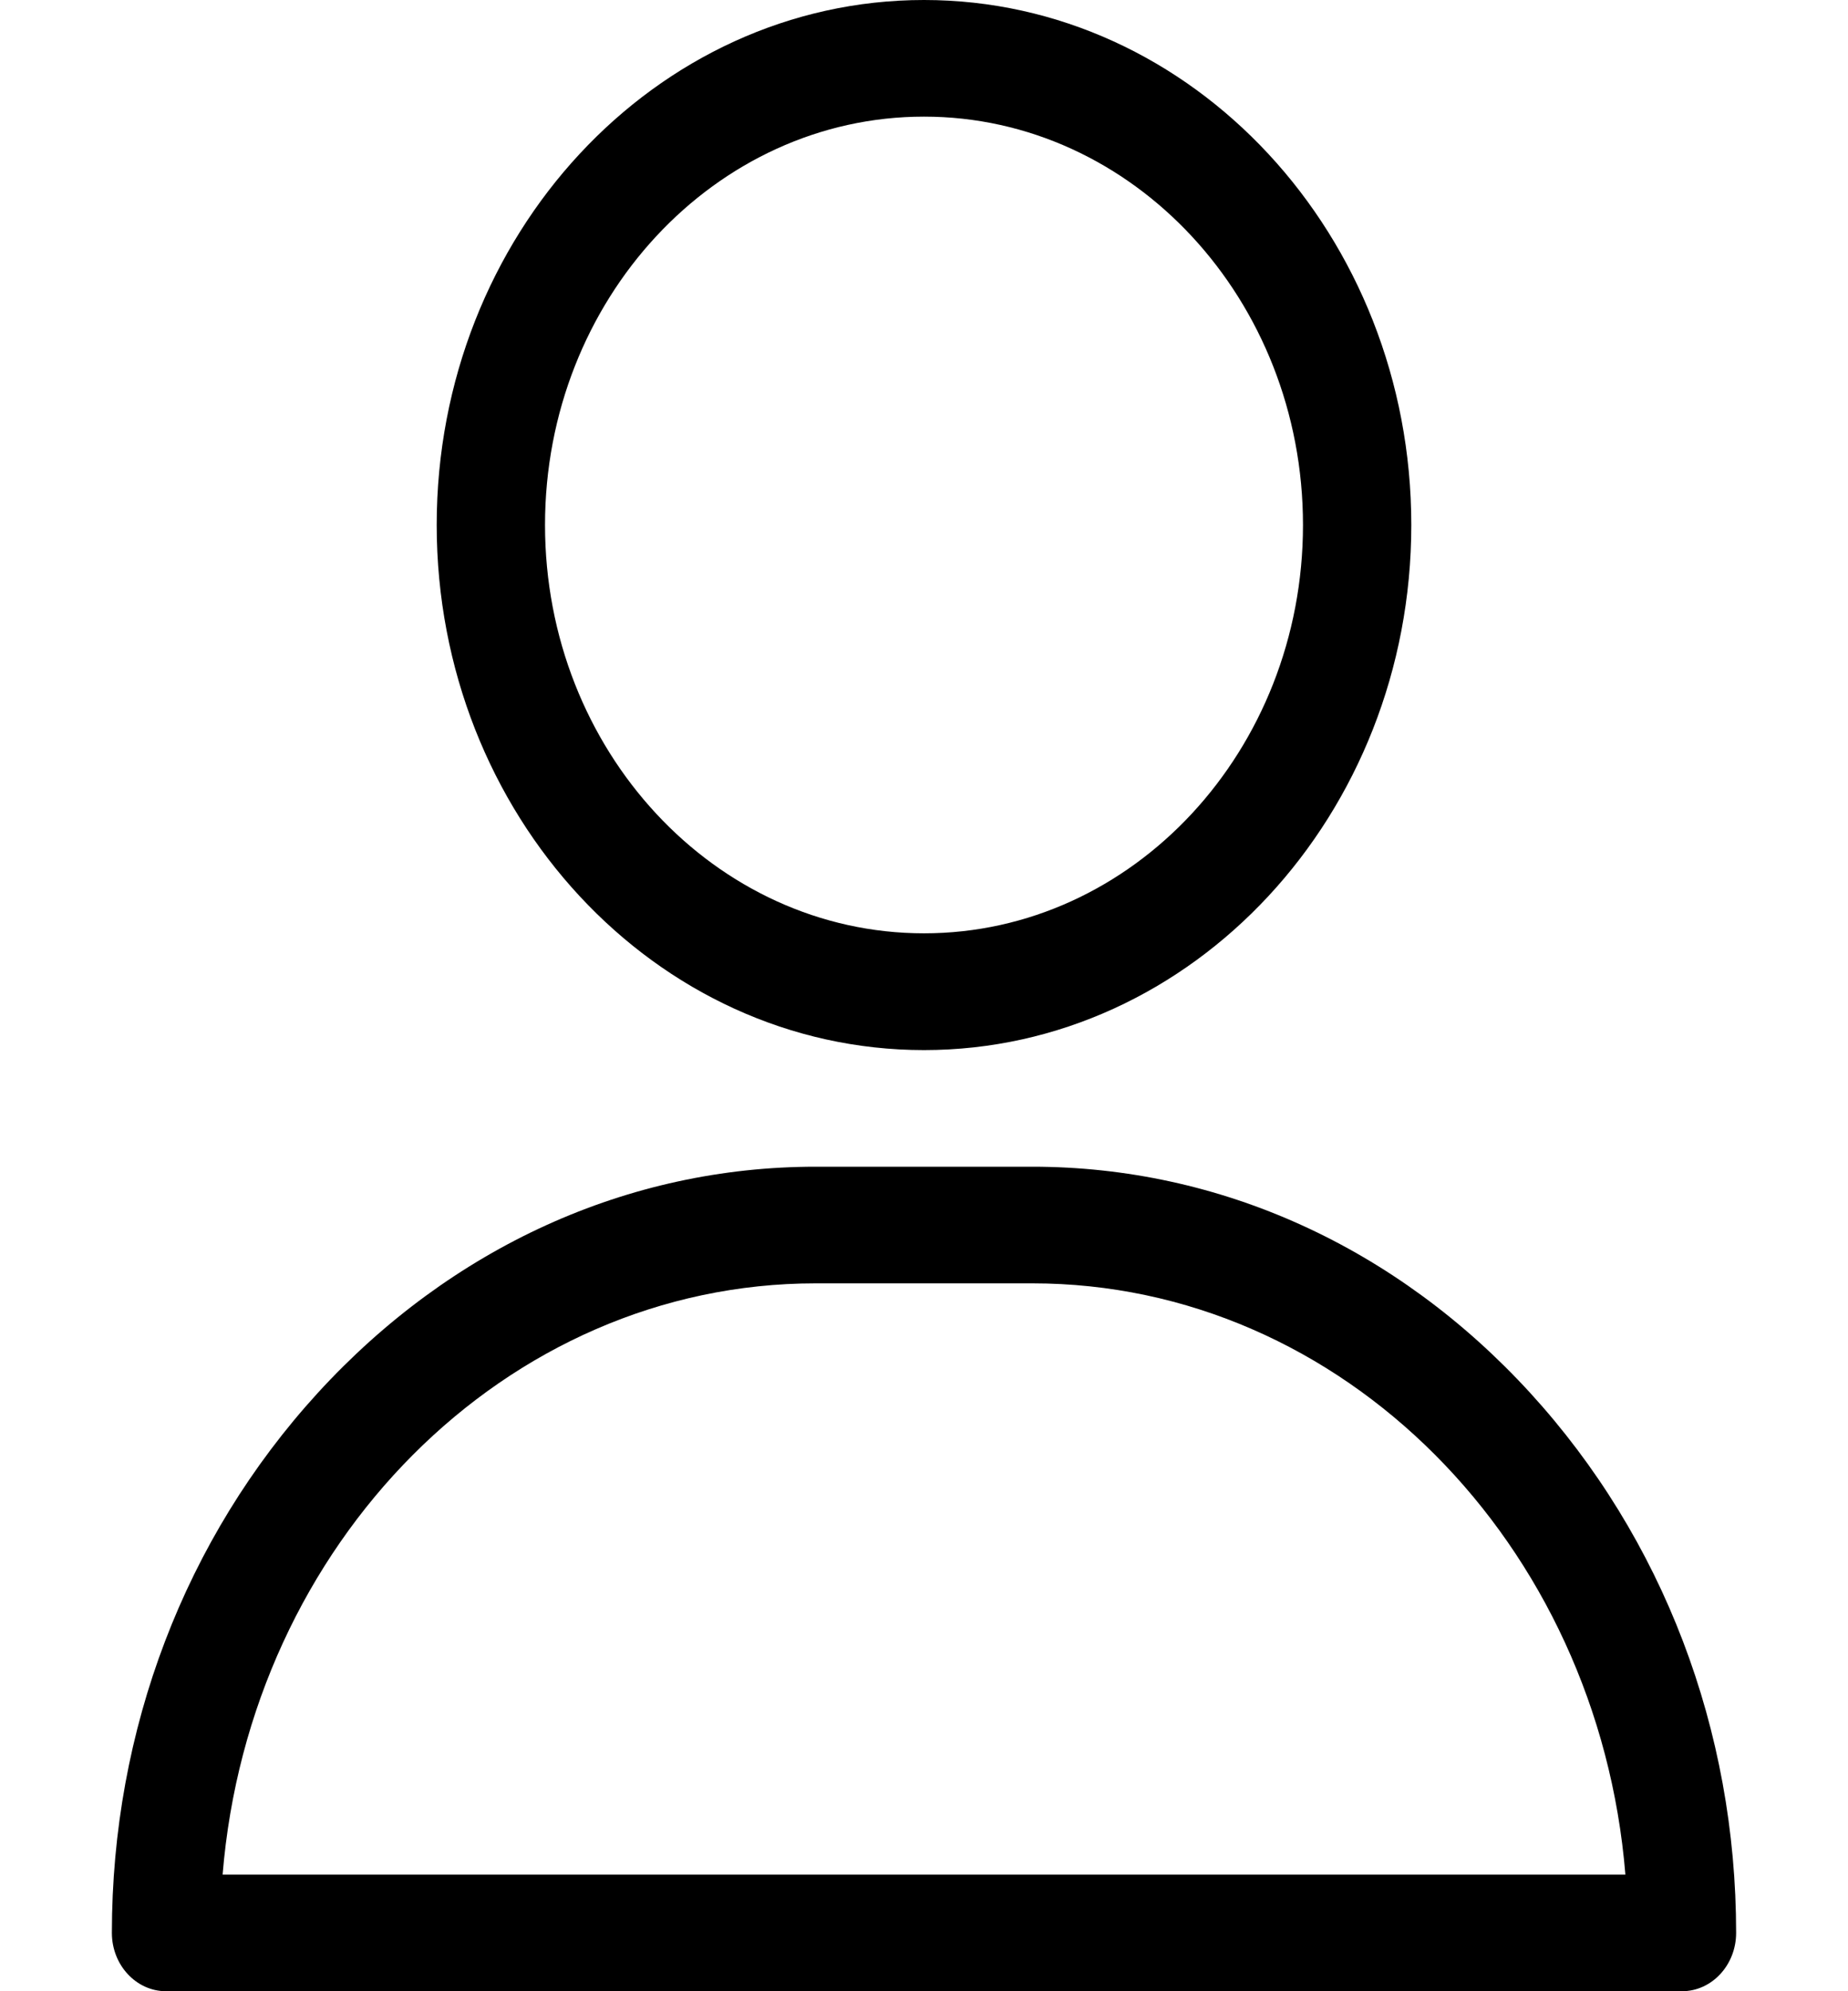 <svg width="13" height="14" viewBox="0 0 13 14" fill="none" xmlns="http://www.w3.org/2000/svg">
<g clip-path="url(#clip0_359_1230)">
<path d="M6.5 0C4.61 0 3.072 1.656 3.072 3.691C3.072 5.727 4.61 7.383 6.5 7.383C8.39 7.383 9.928 5.727 9.928 3.691C9.928 1.656 8.39 0 6.5 0ZM6.5 6.562C5.03 6.562 3.834 5.275 3.834 3.691C3.834 2.108 5.03 0.82 6.5 0.82C7.97 0.82 9.166 2.108 9.166 3.691C9.166 5.275 7.97 6.562 6.5 6.562Z" fill="black"/>
<path d="M10.765 9.794C9.826 8.768 8.582 8.203 7.262 8.203H5.738C4.418 8.203 3.174 8.768 2.235 9.794C1.301 10.816 0.787 12.163 0.787 13.59C0.787 13.816 0.958 14 1.168 14H11.832C12.042 14 12.213 13.816 12.213 13.59C12.213 12.163 11.699 10.816 10.765 9.794ZM1.566 13.18C1.756 10.853 3.555 9.023 5.738 9.023H7.262C9.445 9.023 11.244 10.853 11.434 13.18H1.566Z" fill="black"/>
</g>
<defs>
<clipPath id="clip0_359_1230">
<rect width="13" height="14" fill="white"/>
</clipPath>
</defs>
</svg>
